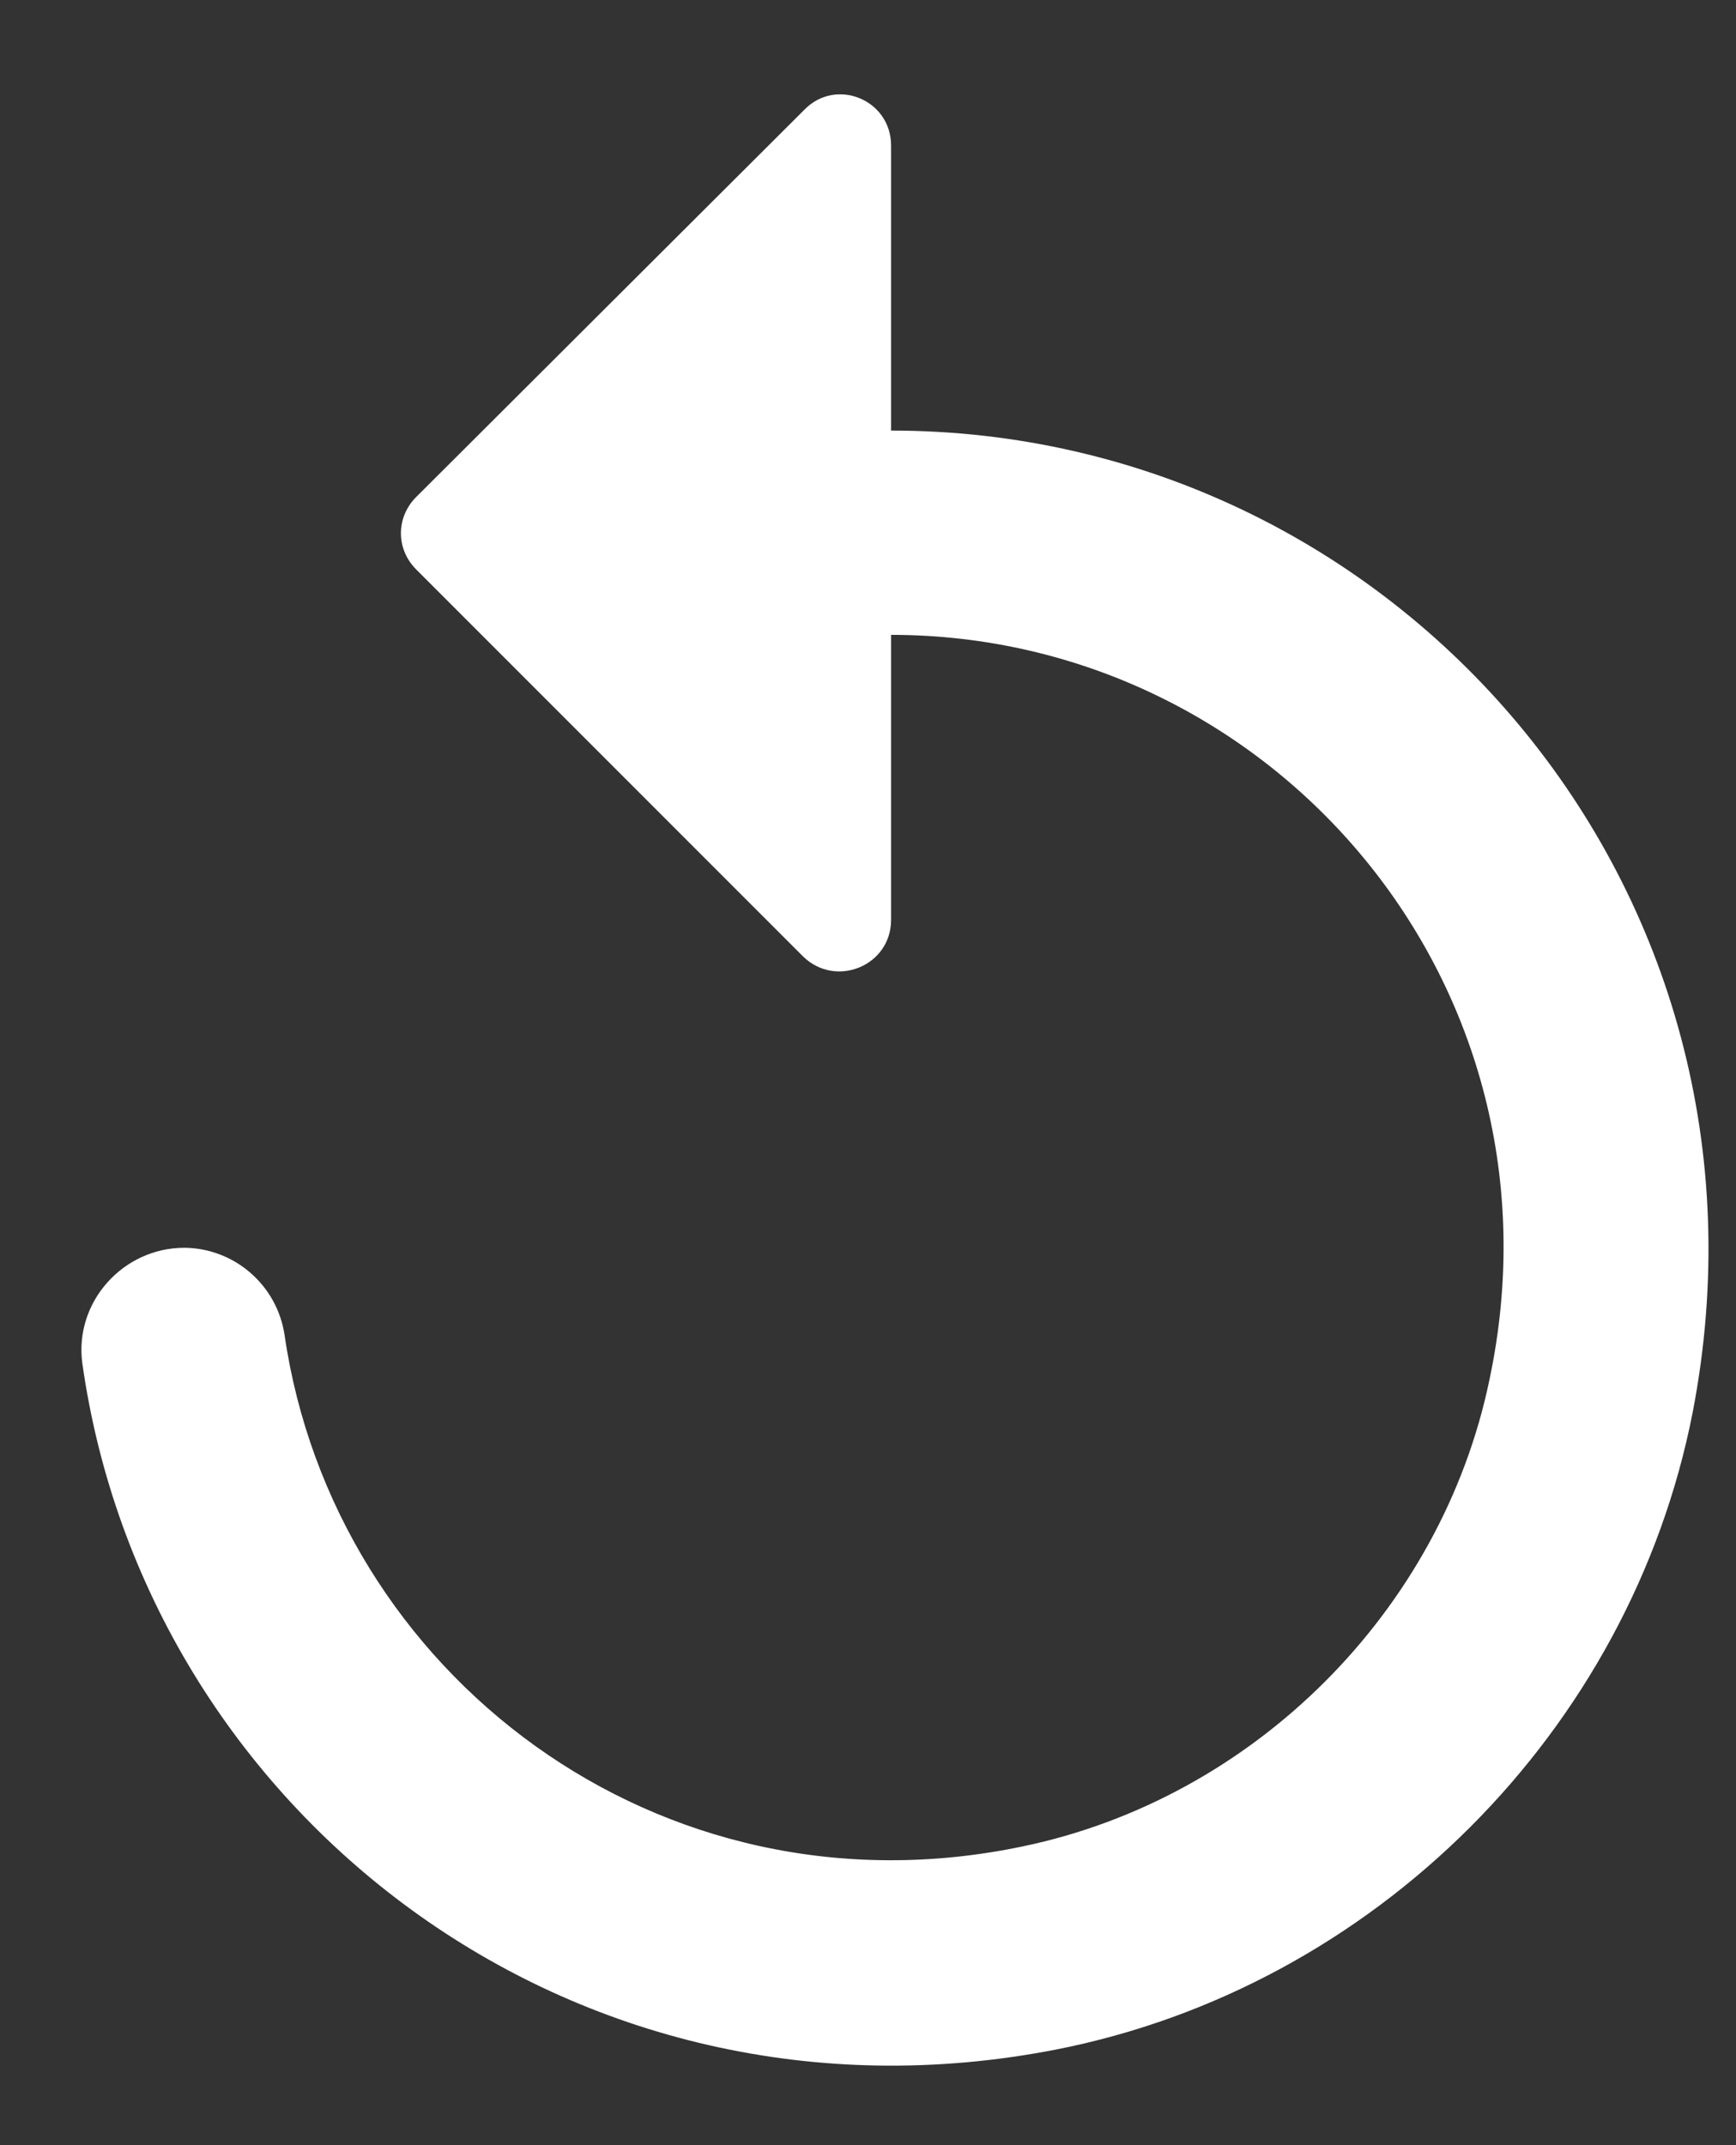 <svg width="17" height="21" viewBox="0 0 17 21" fill="none" xmlns="http://www.w3.org/2000/svg">
<rect x="0" y="0" width="17" height="21" fill="#333333" stroke="none"/>
<path d="M8.726 4.215V1.425C8.726 0.975 8.186 0.755 7.876 1.075L4.076 4.865C3.876 5.065 3.876 5.375 4.076 5.575L7.866 9.365C8.186 9.675 8.726 9.455 8.726 9.005V6.215C12.456 6.215 15.406 9.635 14.586 13.505C14.116 15.775 12.276 17.605 10.016 18.075C6.446 18.825 3.266 16.375 2.786 13.065C2.75 12.83 2.632 12.616 2.452 12.46C2.273 12.304 2.043 12.217 1.806 12.215C1.206 12.215 0.726 12.745 0.806 13.345C1.426 17.735 5.606 20.985 10.336 20.065C13.456 19.455 15.966 16.945 16.576 13.825C17.566 8.695 13.666 4.215 8.726 4.215Z" fill="white"/>
</svg>
